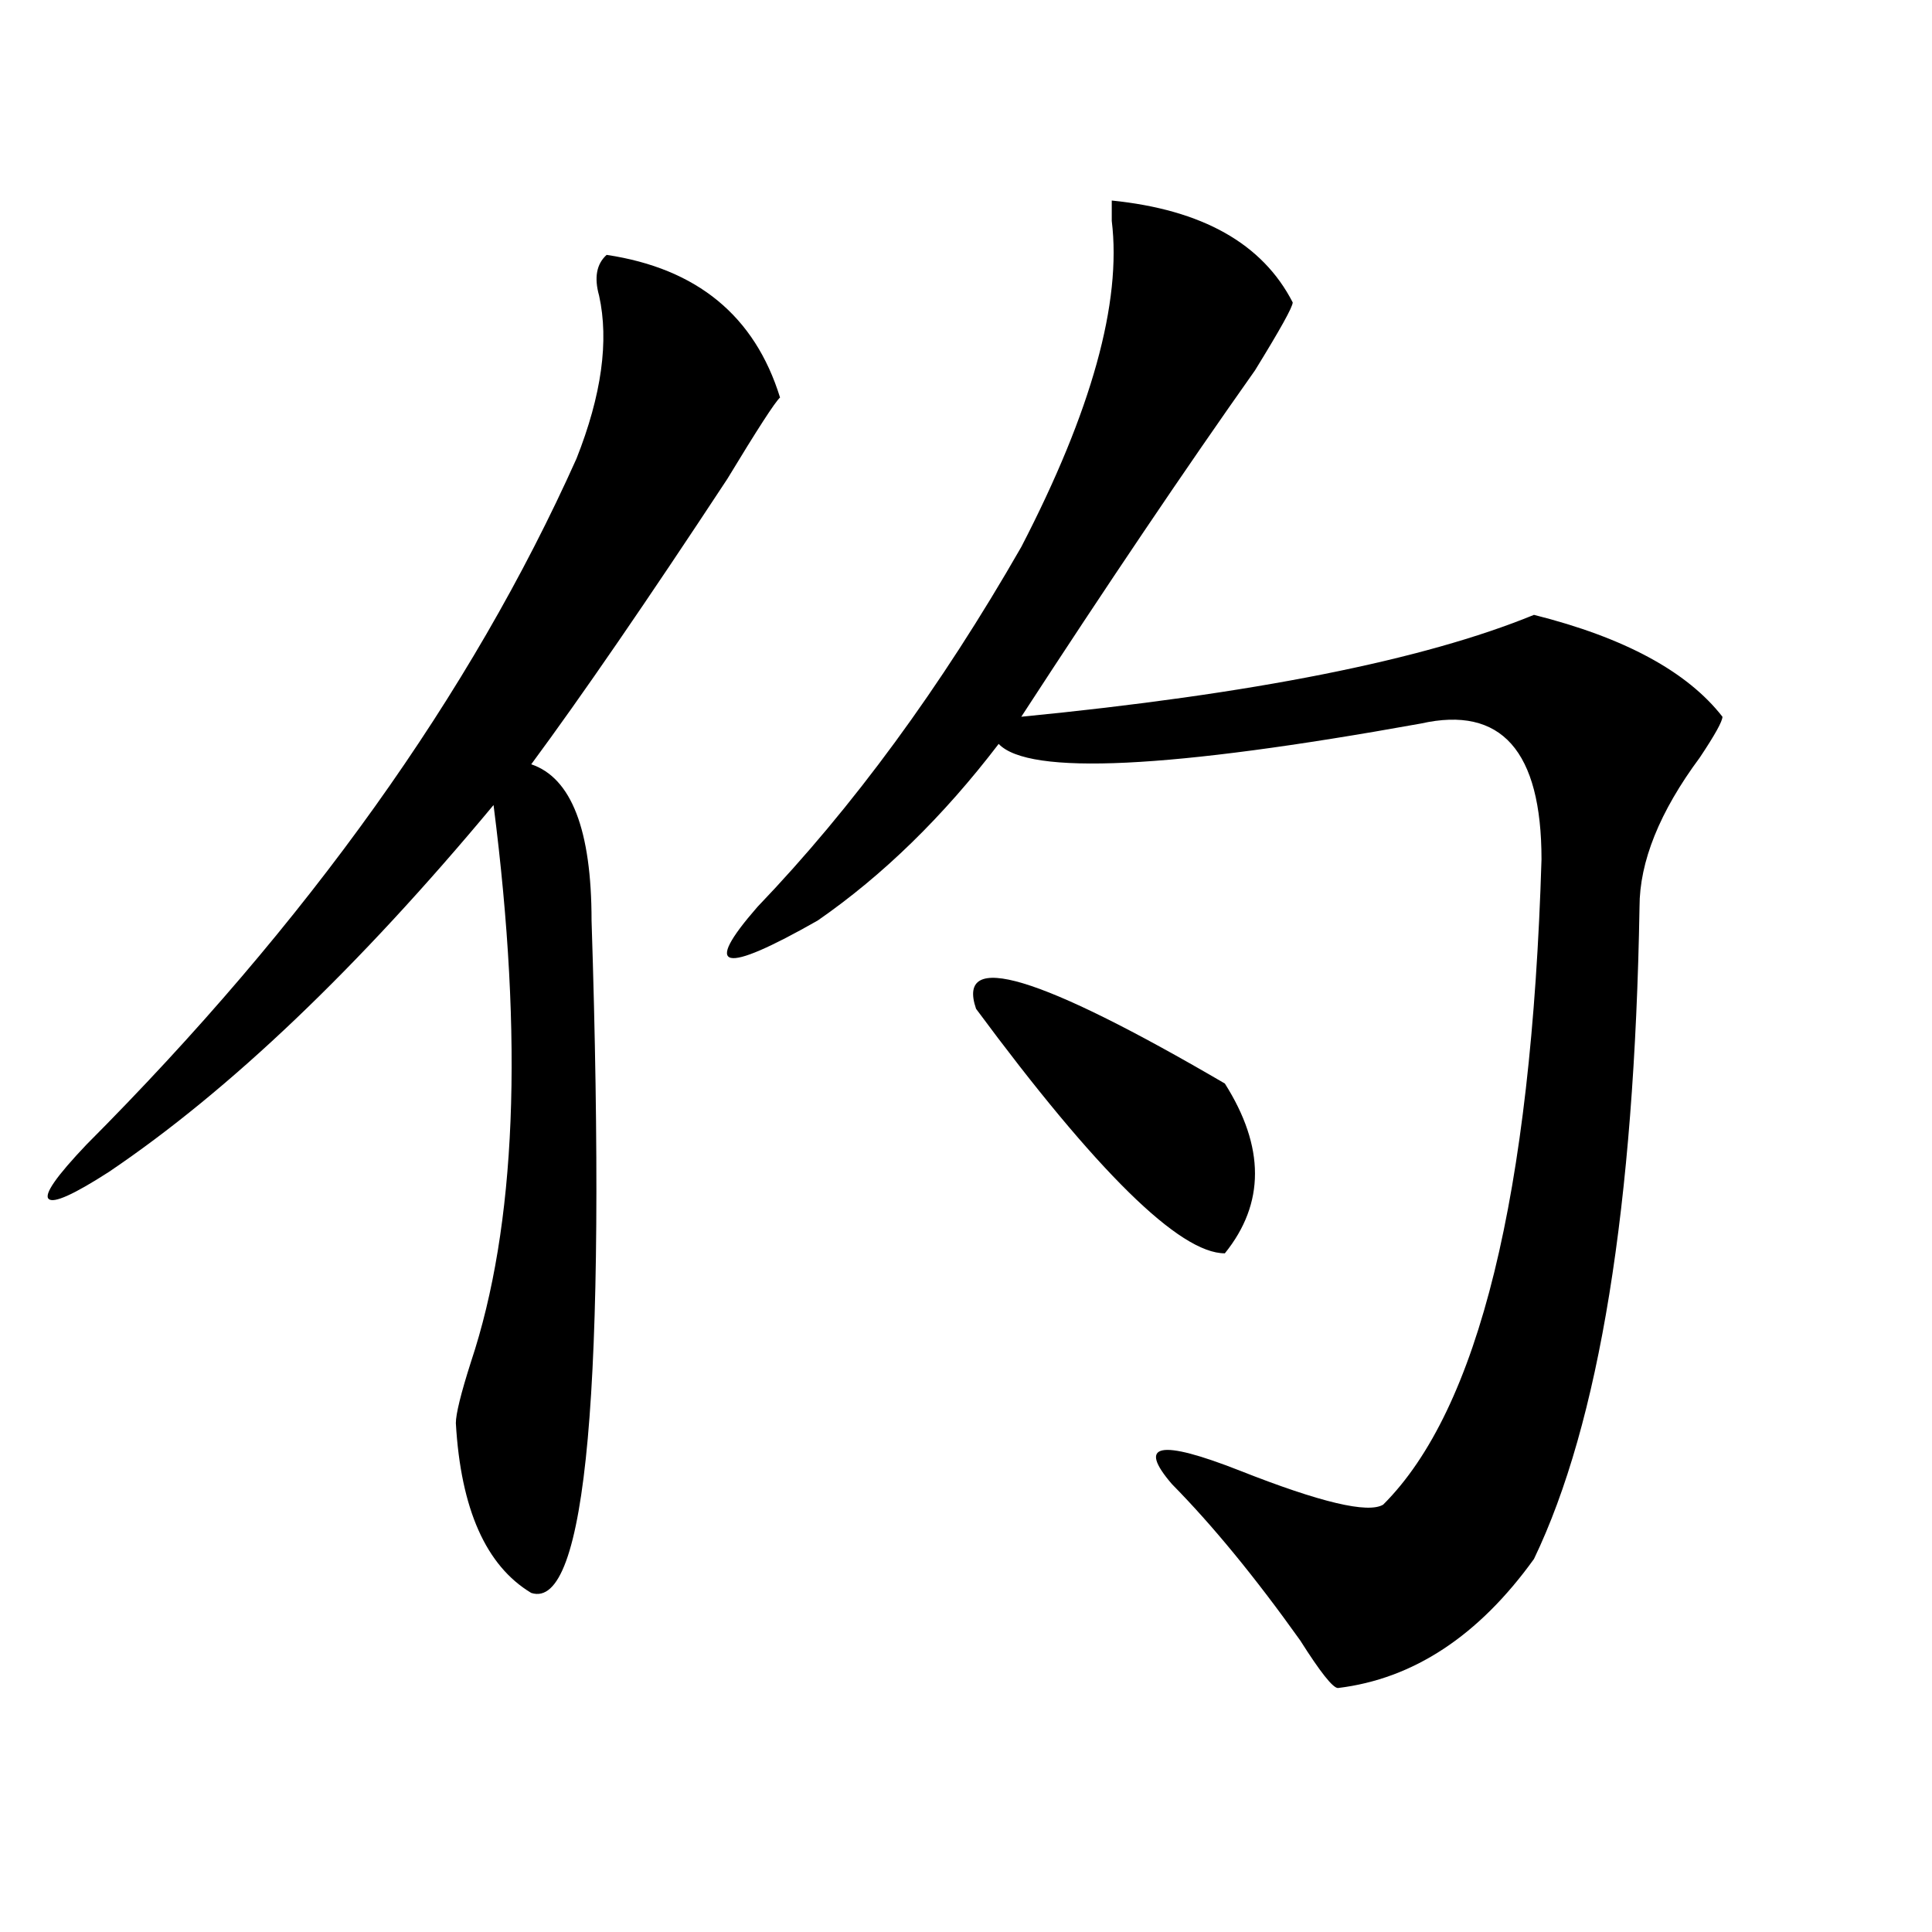 <?xml version="1.0" encoding="utf-8"?>
<!-- Generator: Adobe Illustrator 16.0.0, SVG Export Plug-In . SVG Version: 6.00 Build 0)  -->
<!DOCTYPE svg PUBLIC "-//W3C//DTD SVG 1.1//EN" "http://www.w3.org/Graphics/SVG/1.1/DTD/svg11.dtd">
<svg version="1.1" id="图层_1" xmlns="http://www.w3.org/2000/svg" xmlns:xlink="http://www.w3.org/1999/xlink" x="0px" y="0px"
	 width="1000px" height="1000px" viewBox="0 0 1000 1000" enable-background="new 0 0 1000 1000" xml:space="preserve">
<path d="M313.992,131.922c46.828,7.031,76.705,31.641,89.754,73.828c-2.622,2.362-11.707,16.425-27.316,42.188
	c-41.646,63.281-75.486,112.5-101.461,147.656c20.792,7.031,31.219,34.003,31.219,80.859
	c7.805,241.425-2.622,357.385-31.219,348.047c-23.414-14.063-36.463-43.341-39.023-87.891c0-4.669,2.561-15.216,7.805-31.641
	c23.414-70.313,27.316-166.388,11.707-288.281c-70.242,84.375-136.582,147.656-199.02,189.844
	c-18.231,11.755-28.658,16.425-31.219,14.063c-2.622-2.308,3.902-11.7,19.512-28.125
	c114.448-114.808,199.02-233.185,253.652-355.078c12.987-32.794,16.89-60.919,11.707-84.375
	C307.468,143.677,308.748,136.646,313.992,131.922z M669.105,156.531c0,2.362-6.524,14.063-19.512,35.156
	c-36.463,51.581-76.767,111.347-120.973,179.297c119.631-11.7,208.104-29.278,265.359-52.734
	c46.828,11.755,79.327,29.333,97.559,52.734c0,2.362-3.902,9.394-11.707,21.094c-20.854,28.125-31.219,53.942-31.219,77.344
	c-2.622,154.688-20.854,267.188-54.633,337.5c-28.658,39.825-62.438,62.072-101.461,66.797c-2.622,0-9.146-8.24-19.512-24.609
	c-23.414-32.85-45.548-59.766-66.34-80.859c-18.231-21.094-6.524-23.401,35.121-7.031c41.584,16.425,66.34,22.302,74.145,17.578
	c49.389-49.219,76.705-160.511,81.949-333.984c0-56.25-20.854-79.651-62.438-70.313c-130.119,23.456-202.922,26.972-218.531,10.547
	c-28.658,37.519-59.877,68.005-93.656,91.406c-49.45,28.125-59.877,25.817-31.219-7.031
	c49.389-51.526,94.937-113.653,136.582-186.328c36.401-70.313,52.011-126.563,46.828-168.75v-10.547
	C622.277,108.521,653.496,126.099,669.105,156.531z M505.207,522.156c-10.427-30.433,32.499-17.578,128.777,38.672
	c20.792,32.849,20.792,62.128,0,87.891C610.57,648.719,567.645,606.531,505.207,522.156z"/>
</svg>
